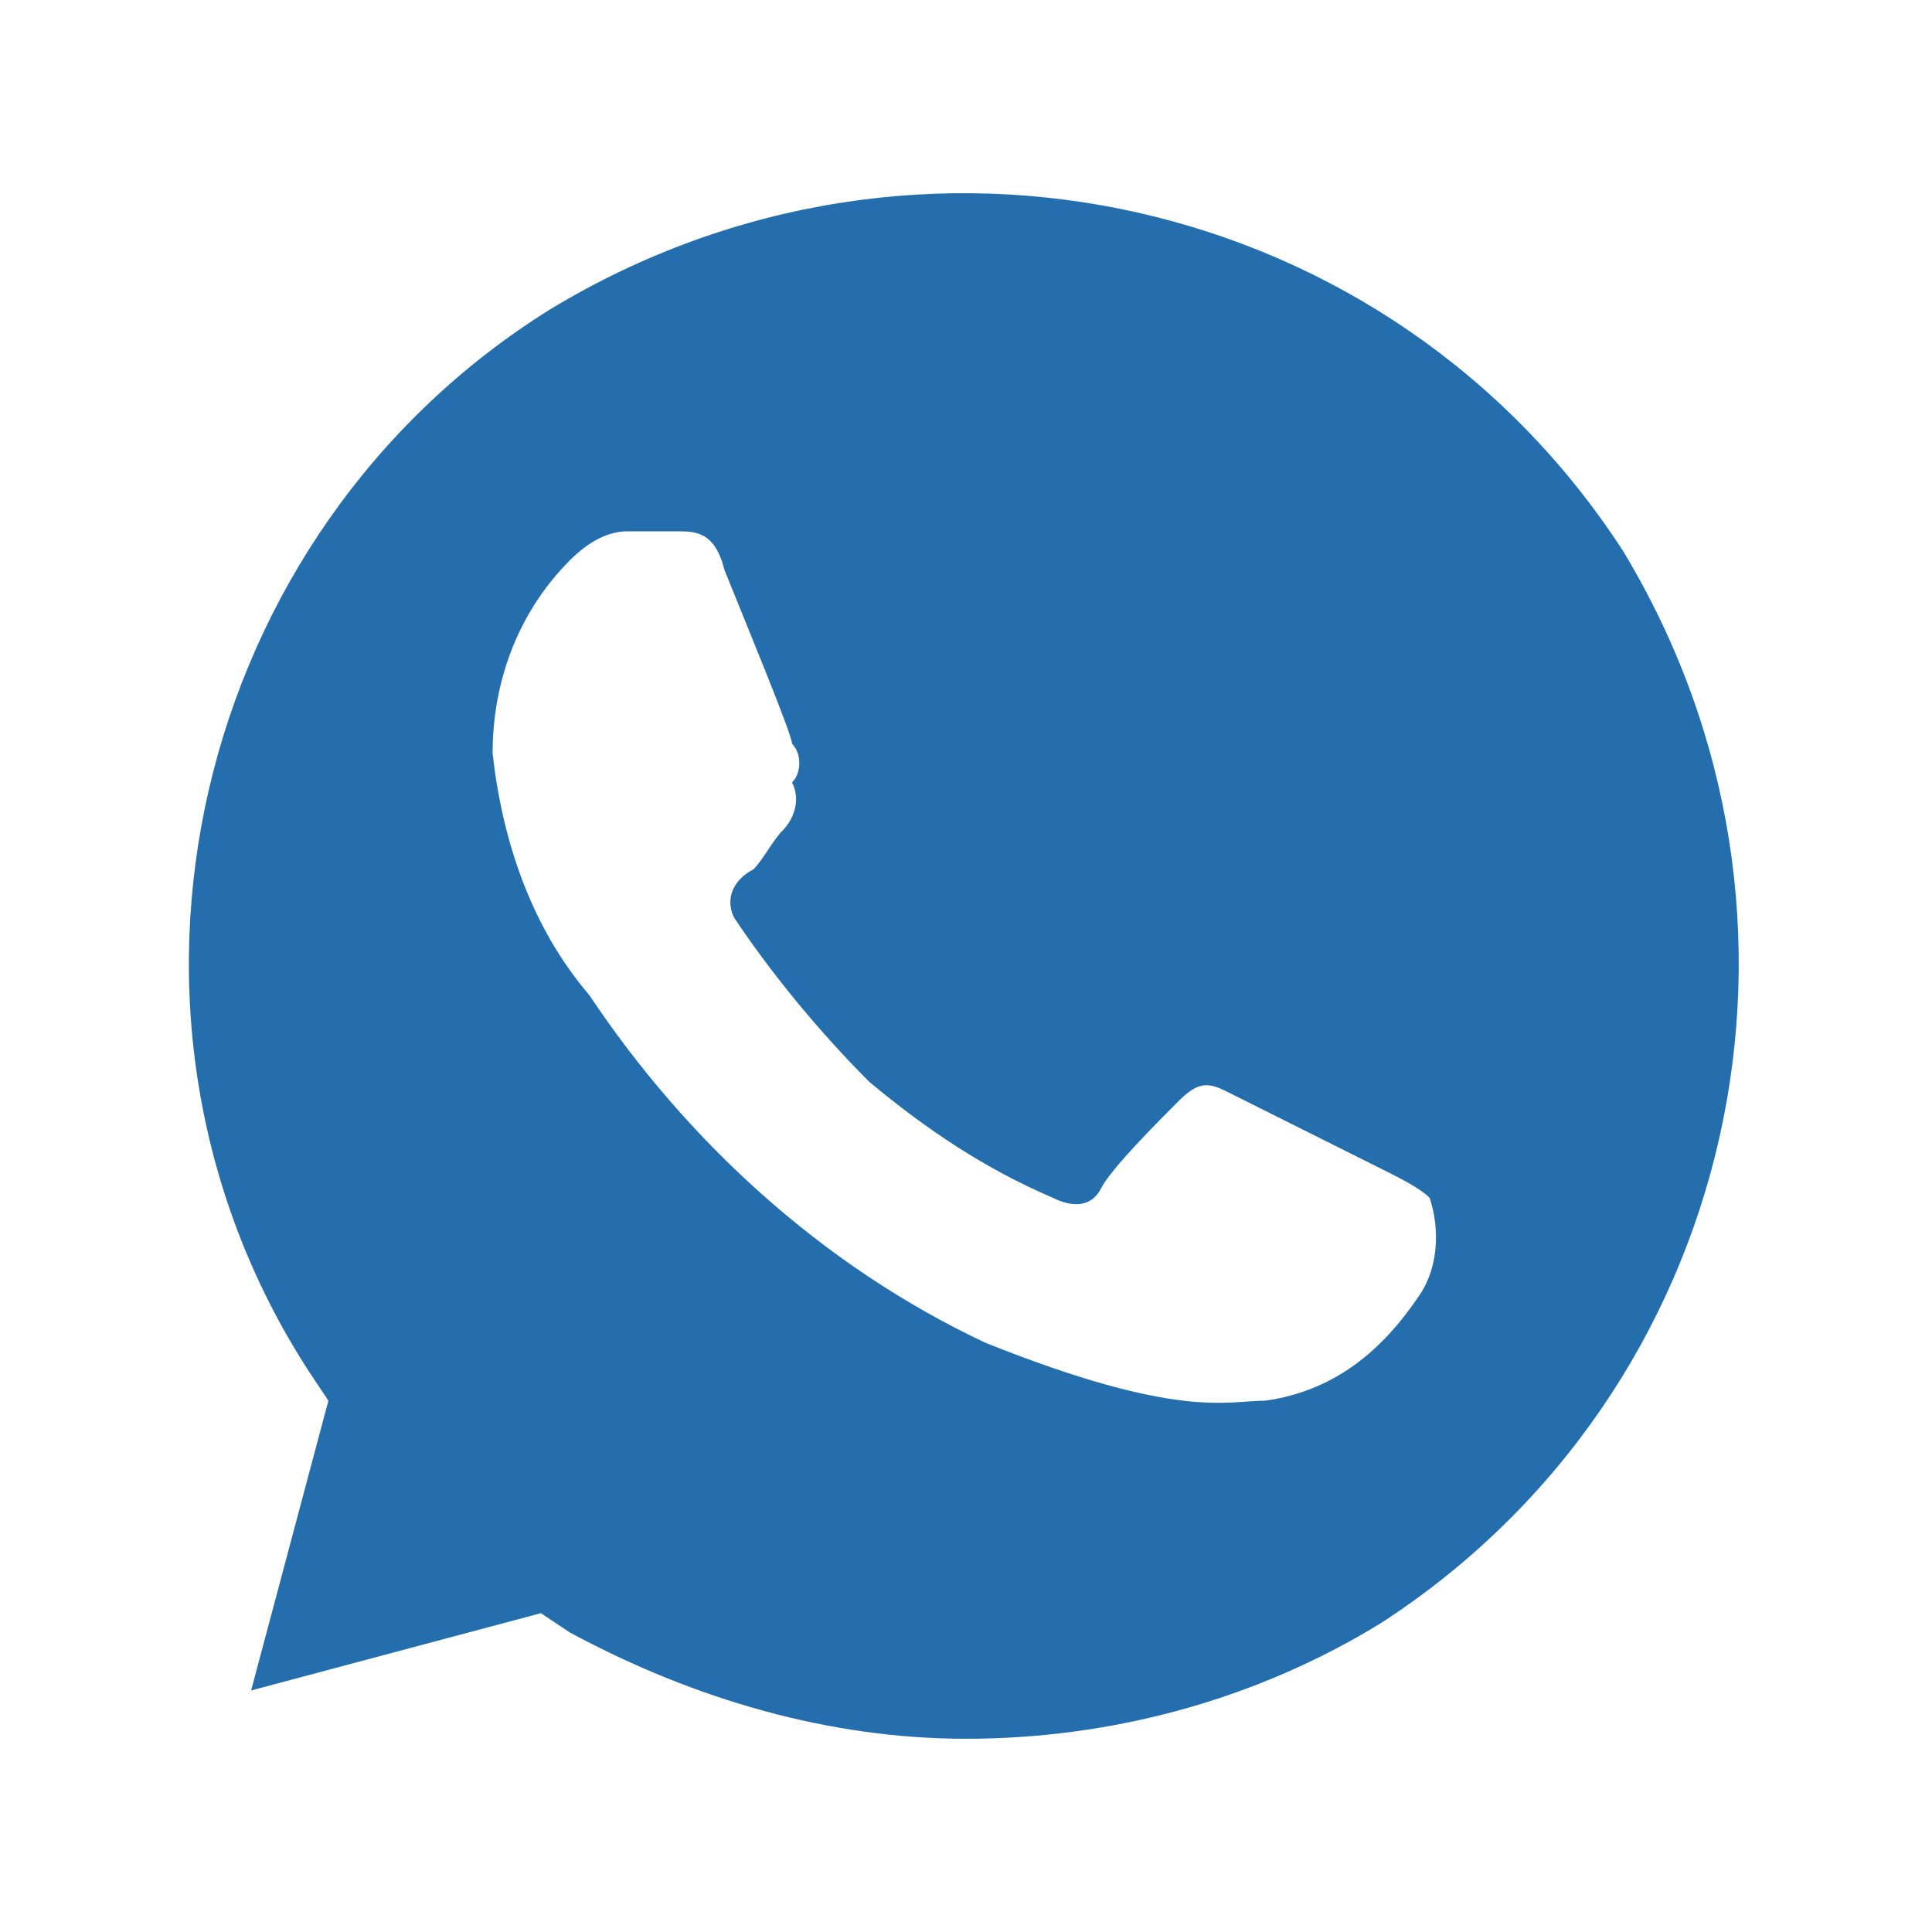 <svg width="75" height="75" viewBox="0 0 75 75" fill="none" xmlns="http://www.w3.org/2000/svg">
<path d="M62.998 21.375C53.998 7.5 35.623 3.375 21.373 11.999C7.498 20.625 2.998 39.374 11.998 53.249L12.748 54.374L9.748 65.624L20.998 62.624L22.123 63.374C26.998 65.999 32.248 67.499 37.498 67.499C43.123 67.499 48.748 65.999 53.623 62.999C67.498 53.999 71.623 35.624 62.998 21.375V21.375ZM55.123 50.249C53.623 52.499 51.748 53.999 49.123 54.374C47.623 54.374 45.748 55.124 38.248 52.124C31.873 49.124 26.623 44.249 22.873 38.624C20.623 35.999 19.498 32.624 19.123 29.25C19.123 26.25 20.248 23.625 22.123 21.75C22.873 21 23.623 20.625 24.373 20.625H26.248C26.998 20.625 27.748 20.625 28.123 22.125C28.873 24 30.748 28.5 30.748 28.875C31.123 29.25 31.123 30 30.748 30.375C31.123 31.125 30.748 31.875 30.373 32.249C29.998 32.624 29.623 33.374 29.248 33.749C28.498 34.124 28.123 34.874 28.498 35.624C29.998 37.874 31.873 40.124 33.748 41.999C35.998 43.874 38.248 45.374 40.873 46.499C41.623 46.874 42.373 46.874 42.748 46.124C43.123 45.374 44.998 43.499 45.748 42.749C46.498 41.999 46.873 41.999 47.623 42.374L53.623 45.374C54.373 45.749 55.123 46.124 55.498 46.499C55.873 47.624 55.873 49.124 55.123 50.249V50.249Z" fill="#256EAE"/>
</svg>

